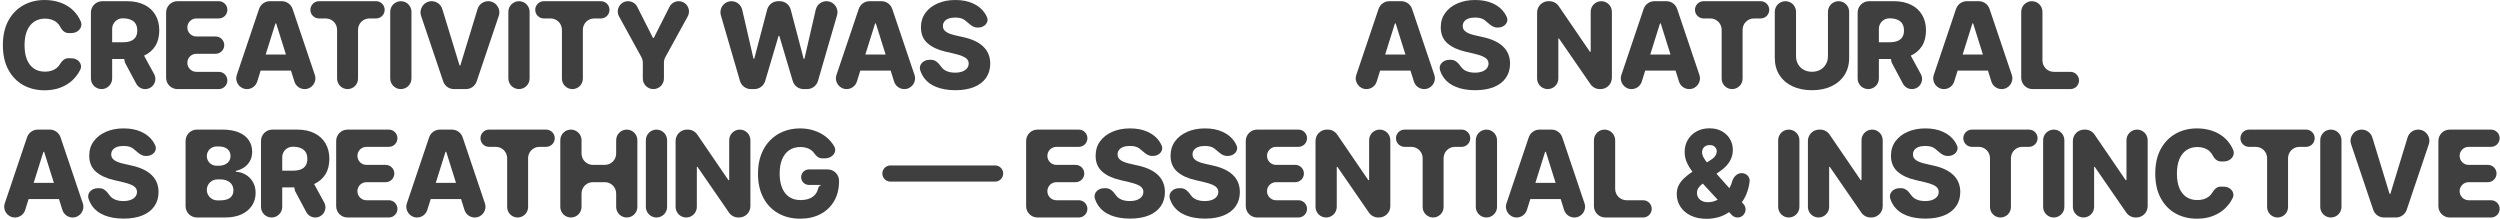 <?xml version="1.0" encoding="utf-8"?>
<svg xmlns="http://www.w3.org/2000/svg" fill="none" height="100%" overflow="visible" preserveAspectRatio="none" style="display: block;" viewBox="0 0 662 58" width="100%">
<g id="creativity was as naturalas breathing  essential &amp; instinctive">
<path d="M21.389 5.69C22.049 7.25 20.668 8.75 18.974 8.75H18.109C17.163 8.75 16.412 8.017 15.989 7.17V7.17C15.754 6.701 15.443 6.299 15.057 5.966C14.671 5.633 14.212 5.379 13.682 5.205C13.159 5.023 12.579 4.932 11.943 4.932C10.814 4.932 9.841 5.208 9.023 5.761C8.212 6.314 7.587 7.114 7.148 8.159C6.716 9.205 6.5 10.47 6.5 11.954C6.5 13.5 6.72 14.796 7.159 15.841C7.606 16.879 8.231 17.663 9.034 18.193C9.845 18.716 10.803 18.977 11.909 18.977C12.53 18.977 13.095 18.898 13.602 18.739C14.117 18.579 14.568 18.349 14.954 18.046C15.348 17.735 15.671 17.36 15.921 16.921V16.921C16.385 16.114 17.135 15.413 18.066 15.419L18.943 15.424C20.659 15.434 22.006 16.954 21.239 18.489V18.489C20.746 19.489 20.068 20.401 19.204 21.227C18.341 22.046 17.288 22.697 16.046 23.182C14.811 23.667 13.394 23.909 11.796 23.909C9.689 23.909 7.803 23.447 6.136 22.523C4.477 21.591 3.167 20.235 2.205 18.454C1.242 16.674 0.761 14.508 0.761 11.954C0.761 9.394 1.25 7.223 2.227 5.443C3.205 3.663 4.527 2.311 6.193 1.386C7.86 0.462 9.727 0 11.796 0C13.204 0 14.508 0.197 15.704 0.591C16.901 0.977 17.954 1.545 18.864 2.295C19.773 3.038 20.511 3.951 21.079 5.034C21.191 5.247 21.294 5.465 21.389 5.69Z" fill="#3F3F3F"/>
<path d="M26.888 23.591C25.334 23.591 24.075 22.332 24.075 20.778V3.318C24.075 1.661 25.418 0.318 27.075 0.318H33.689C35.431 0.318 36.935 0.633 38.2 1.261C39.473 1.883 40.454 2.777 41.143 3.943C41.833 5.102 42.177 6.477 42.177 8.068C42.177 9.682 41.825 11.053 41.121 12.182C40.416 13.303 39.416 14.159 38.121 14.75C36.825 15.333 35.291 15.625 33.518 15.625H29.655C28.431 15.625 27.439 14.633 27.439 13.409V13.409C27.439 12.185 28.431 11.193 29.655 11.193H32.473C33.321 11.193 34.03 11.083 34.598 10.864C35.174 10.636 35.609 10.296 35.905 9.841C36.2 9.379 36.348 8.788 36.348 8.068C36.348 7.348 36.2 6.754 35.905 6.284C35.609 5.807 35.174 5.451 34.598 5.216C34.022 4.973 33.314 4.852 32.473 4.852V4.852C30.942 4.852 29.7 6.094 29.7 7.625V20.778C29.7 22.332 28.441 23.591 26.888 23.591V23.591ZM35.596 12.954C36.571 12.954 37.468 13.487 37.934 14.343L40.808 19.617C41.784 21.408 40.487 23.591 38.448 23.591V23.591C37.456 23.591 36.545 23.045 36.077 22.17L33.247 16.872C32.3 15.098 33.585 12.954 35.596 12.954V12.954Z" fill="#3F3F3F"/>
<path d="M46.983 23.591C45.326 23.591 43.983 22.248 43.983 20.591V3.318C43.983 1.661 45.326 0.318 46.983 0.318H57.926C59.187 0.318 60.21 1.341 60.21 2.602V2.602C60.21 3.864 59.187 4.886 57.926 4.886H51.994C50.676 4.886 49.608 5.955 49.608 7.273V7.273C49.608 8.591 50.676 9.659 51.994 9.659H57.091C58.355 9.659 59.38 10.684 59.38 11.949V11.949C59.38 13.213 58.355 14.239 57.091 14.239H52C50.679 14.239 49.608 15.31 49.608 16.631V16.631C49.608 17.952 50.679 19.023 52 19.023H57.926C59.187 19.023 60.21 20.045 60.21 21.307V21.307C60.21 22.568 59.187 23.591 57.926 23.591H46.983Z" fill="#3F3F3F"/>
<path d="M68.111 21.599C67.74 22.784 66.641 23.591 65.399 23.591V23.591C63.455 23.591 62.085 21.683 62.707 19.841L68.605 2.359C69.016 1.139 70.16 0.318 71.448 0.318H74.628C75.915 0.318 77.059 1.139 77.471 2.359L83.369 19.84C83.99 21.682 82.62 23.591 80.676 23.591V23.591C79.434 23.591 78.336 22.785 77.964 21.6L73.15 6.269C73.134 6.217 73.086 6.182 73.032 6.182V6.182C72.978 6.182 72.93 6.217 72.914 6.269L68.111 21.599ZM66.68 16.568C66.68 15.388 67.636 14.432 68.816 14.432H77.18C78.36 14.432 79.316 15.388 79.316 16.568V16.568C79.316 17.748 78.36 18.704 77.18 18.704H68.816C67.636 18.704 66.68 17.748 66.68 16.568V16.568Z" fill="#3F3F3F"/>
<path d="M84.477 4.886C83.215 4.886 82.192 3.864 82.192 2.602V2.602C82.192 1.341 83.215 0.318 84.477 0.318H99.579C100.84 0.318 101.863 1.341 101.863 2.602V2.602C101.863 3.864 100.84 4.886 99.579 4.886H97.806C96.149 4.886 94.806 6.23 94.806 7.886V20.818C94.806 22.349 93.565 23.591 92.033 23.591V23.591C90.502 23.591 89.261 22.349 89.261 20.818V7.886C89.261 6.23 87.918 4.886 86.261 4.886H84.477Z" fill="#3F3F3F"/>
<path d="M106.143 0.318C107.696 0.318 108.955 1.577 108.955 3.131V20.778C108.955 22.332 107.696 23.591 106.143 23.591V23.591C104.589 23.591 103.33 22.332 103.33 20.778V3.131C103.33 1.577 104.589 0.318 106.143 0.318V0.318Z" fill="#3F3F3F"/>
<path d="M114.306 0.318C115.604 0.318 116.749 1.166 117.128 2.408L121.667 17.271C121.684 17.326 121.734 17.364 121.792 17.364V17.364C121.849 17.364 121.9 17.326 121.916 17.271L126.455 2.408C126.834 1.166 127.979 0.318 129.277 0.318V0.318C131.297 0.318 132.719 2.3 132.074 4.213L126.225 21.55C125.813 22.77 124.669 23.591 123.382 23.591H120.201C118.914 23.591 117.77 22.77 117.359 21.55L111.509 4.213C110.864 2.3 112.287 0.318 114.306 0.318V0.318Z" fill="#3F3F3F"/>
<path d="M137.426 0.318C138.98 0.318 140.239 1.577 140.239 3.131V20.778C140.239 22.332 138.98 23.591 137.426 23.591V23.591C135.873 23.591 134.614 22.332 134.614 20.778V3.131C134.614 1.577 135.873 0.318 137.426 0.318V0.318Z" fill="#3F3F3F"/>
<path d="M144.013 4.886C142.751 4.886 141.729 3.864 141.729 2.602V2.602C141.729 1.341 142.751 0.318 144.013 0.318H159.115C160.377 0.318 161.399 1.341 161.399 2.602V2.602C161.399 3.864 160.377 4.886 159.115 4.886H157.342C155.686 4.886 154.342 6.23 154.342 7.886V20.818C154.342 22.349 153.101 23.591 151.57 23.591V23.591C150.038 23.591 148.797 22.349 148.797 20.818V7.886C148.797 6.23 147.454 4.886 145.797 4.886H144.013Z" fill="#3F3F3F"/>
<path d="M163.925 4.357C162.927 2.54 164.242 0.318 166.314 0.318V0.318C167.343 0.318 168.284 0.897 168.748 1.815L172.866 9.966C172.894 10.021 172.951 10.057 173.014 10.057V10.057C173.077 10.057 173.134 10.021 173.162 9.966L177.281 1.815C177.744 0.897 178.685 0.318 179.714 0.318V0.318C181.786 0.318 183.101 2.54 182.103 4.357L176.18 15.144C175.937 15.586 175.81 16.083 175.81 16.588V20.796C175.81 22.339 174.558 23.591 173.014 23.591V23.591C171.47 23.591 170.219 22.339 170.219 20.796V16.588C170.219 16.083 170.091 15.586 169.848 15.144L163.925 4.357Z" fill="#3F3F3F"/>
<path d="M198.825 23.591C197.491 23.591 196.317 22.71 195.944 21.429L190.888 4.055C190.344 2.186 191.746 0.318 193.692 0.318V0.318C195.053 0.318 196.233 1.258 196.538 2.583L199.506 15.473C199.519 15.528 199.569 15.568 199.626 15.568V15.568C199.682 15.568 199.731 15.53 199.745 15.476L203.144 2.555C203.491 1.237 204.682 0.318 206.045 0.318H206.486C207.85 0.318 209.042 1.238 209.388 2.557L212.788 15.51C212.802 15.565 212.851 15.602 212.907 15.602V15.602C212.965 15.602 213.014 15.563 213.027 15.507L216.007 2.579C216.312 1.256 217.49 0.318 218.848 0.318V0.318C220.791 0.318 222.191 2.182 221.649 4.048L216.6 21.428C216.227 22.709 215.053 23.591 213.719 23.591H212.789C211.461 23.591 210.291 22.718 209.913 21.445L206.383 9.564C206.368 9.513 206.321 9.477 206.267 9.477V9.477C206.213 9.477 206.165 9.513 206.15 9.564L202.62 21.445C202.242 22.718 201.072 23.591 199.744 23.591H198.825Z" fill="#3F3F3F"/>
<path d="M226.903 21.599C226.532 22.784 225.434 23.591 224.192 23.591V23.591C222.248 23.591 220.878 21.683 221.499 19.841L227.397 2.359C227.809 1.139 228.953 0.318 230.24 0.318H233.421C234.708 0.318 235.852 1.139 236.263 2.359L242.161 19.84C242.783 21.682 241.413 23.591 239.468 23.591V23.591C238.226 23.591 237.128 22.785 236.756 21.6L231.943 6.269C231.927 6.217 231.879 6.182 231.825 6.182V6.182C231.771 6.182 231.723 6.217 231.707 6.269L226.903 21.599ZM225.472 16.568C225.472 15.388 226.429 14.432 227.609 14.432H235.972C237.152 14.432 238.109 15.388 238.109 16.568V16.568C238.109 17.748 237.152 18.704 235.972 18.704H227.609C226.429 18.704 225.472 17.748 225.472 16.568V16.568Z" fill="#3F3F3F"/>
<path d="M258.771 7.295C257.493 7.295 256.514 6.134 255.502 5.352V5.352C254.911 4.883 254.066 4.648 252.968 4.648C252.241 4.648 251.635 4.742 251.15 4.932C250.665 5.121 250.301 5.383 250.059 5.716C249.816 6.042 249.691 6.417 249.684 6.841C249.669 7.189 249.737 7.496 249.888 7.761C250.048 8.027 250.275 8.261 250.57 8.466C250.873 8.663 251.237 8.837 251.661 8.989C252.085 9.14 252.563 9.273 253.093 9.386L255.093 9.841C256.244 10.091 257.26 10.424 258.138 10.841C259.025 11.258 259.767 11.754 260.366 12.329C260.972 12.905 261.43 13.568 261.741 14.318C262.051 15.068 262.21 15.909 262.218 16.841C262.21 18.311 261.839 19.572 261.104 20.625C260.369 21.678 259.313 22.485 257.934 23.046C256.563 23.606 254.907 23.886 252.968 23.886C251.021 23.886 249.324 23.595 247.877 23.011C246.43 22.428 245.305 21.542 244.502 20.352C244.148 19.827 243.869 19.241 243.667 18.593C243.208 17.127 244.519 15.841 246.055 15.841H246.654C247.775 15.841 248.602 16.803 249.252 17.716V17.716C249.608 18.216 250.097 18.595 250.718 18.852C251.347 19.11 252.074 19.239 252.9 19.239C253.657 19.239 254.301 19.136 254.832 18.932C255.369 18.727 255.782 18.443 256.07 18.079C256.358 17.716 256.506 17.299 256.513 16.829C256.506 16.39 256.369 16.015 256.104 15.704C255.839 15.386 255.43 15.114 254.877 14.886C254.332 14.652 253.635 14.436 252.786 14.239L250.354 13.671C248.339 13.208 246.752 12.462 245.593 11.432C244.434 10.394 243.858 8.992 243.866 7.227C243.858 5.788 244.244 4.527 245.025 3.443C245.805 2.36 246.885 1.515 248.263 0.909C249.642 0.303 251.214 0 252.979 0C254.782 0 256.347 0.307 257.672 0.92C259.006 1.527 260.04 2.379 260.775 3.477C261 3.815 261.192 4.168 261.35 4.539C261.961 5.972 260.628 7.295 259.07 7.295H258.771Z" fill="#3F3F3F"/>
<path d="M364.552 21.599C364.181 22.784 363.083 23.591 361.84 23.591V23.591C359.896 23.591 358.526 21.683 359.148 19.841L365.046 2.359C365.458 1.139 366.601 0.318 367.889 0.318H371.069C372.357 0.318 373.5 1.139 373.912 2.359L379.81 19.84C380.432 21.682 379.061 23.591 377.117 23.591V23.591C375.875 23.591 374.777 22.785 374.405 21.6L369.592 6.269C369.575 6.217 369.528 6.182 369.473 6.182V6.182C369.419 6.182 369.371 6.217 369.355 6.269L364.552 21.599ZM363.121 16.568C363.121 15.388 364.078 14.432 365.258 14.432H373.621C374.801 14.432 375.758 15.388 375.758 16.568V16.568C375.758 17.748 374.801 18.704 373.621 18.704H365.258C364.078 18.704 363.121 17.748 363.121 16.568V16.568Z" fill="#3F3F3F"/>
<path d="M396.42 7.295C395.141 7.295 394.163 6.134 393.151 5.352V5.352C392.56 4.883 391.715 4.648 390.617 4.648C389.889 4.648 389.283 4.742 388.799 4.932C388.314 5.121 387.95 5.383 387.708 5.716C387.465 6.042 387.34 6.417 387.333 6.841C387.317 7.189 387.386 7.496 387.537 7.761C387.696 8.027 387.924 8.261 388.219 8.466C388.522 8.663 388.886 8.837 389.31 8.989C389.734 9.14 390.211 9.273 390.742 9.386L392.742 9.841C393.893 10.091 394.908 10.424 395.787 10.841C396.674 11.258 397.416 11.754 398.014 12.329C398.62 12.905 399.079 13.568 399.389 14.318C399.7 15.068 399.859 15.909 399.867 16.841C399.859 18.311 399.488 19.572 398.753 20.625C398.018 21.678 396.961 22.485 395.583 23.046C394.211 23.606 392.556 23.886 390.617 23.886C388.67 23.886 386.973 23.595 385.526 23.011C384.079 22.428 382.954 21.542 382.151 20.352C381.796 19.827 381.518 19.241 381.315 18.593C380.857 17.127 382.168 15.841 383.704 15.841H384.303C385.424 15.841 386.25 16.803 386.901 17.716V17.716C387.257 18.216 387.745 18.595 388.367 18.852C388.995 19.11 389.723 19.239 390.549 19.239C391.306 19.239 391.95 19.136 392.48 18.932C393.018 18.727 393.431 18.443 393.719 18.079C394.007 17.716 394.155 17.299 394.162 16.829C394.155 16.39 394.018 16.015 393.753 15.704C393.488 15.386 393.079 15.114 392.526 14.886C391.98 14.652 391.283 14.436 390.435 14.239L388.003 13.671C385.988 13.208 384.401 12.462 383.242 11.432C382.083 10.394 381.507 8.992 381.514 7.227C381.507 5.788 381.893 4.527 382.674 3.443C383.454 2.36 384.533 1.515 385.912 0.909C387.291 0.303 388.863 0 390.628 0C392.431 0 393.996 0.307 395.321 0.92C396.655 1.527 397.689 2.379 398.424 3.477C398.649 3.815 398.841 4.168 398.999 4.539C399.61 5.972 398.277 7.295 396.719 7.295H396.42Z" fill="#3F3F3F"/>
<path d="M424.023 0.318C425.573 0.318 426.829 1.575 426.829 3.125V20.591C426.829 22.248 425.486 23.591 423.829 23.591H423.632C422.646 23.591 421.722 23.106 421.162 22.294L412.824 10.201C412.806 10.175 412.776 10.159 412.744 10.159V10.159C412.691 10.159 412.648 10.203 412.648 10.256V20.778C412.648 22.332 411.388 23.591 409.835 23.591V23.591C408.282 23.591 407.023 22.332 407.023 20.778V3.318C407.023 1.661 408.366 0.318 410.023 0.318H410.28C411.271 0.318 412.198 0.808 412.757 1.626L420.985 13.672C421.009 13.707 421.048 13.727 421.089 13.727V13.727C421.159 13.727 421.216 13.671 421.216 13.601V3.125C421.216 1.575 422.472 0.318 424.023 0.318V0.318Z" fill="#3F3F3F"/>
<path d="M434.745 21.599C434.373 22.784 433.275 23.591 432.033 23.591V23.591C430.089 23.591 428.719 21.683 429.34 19.841L435.239 2.359C435.65 1.139 436.794 0.318 438.081 0.318H441.262C442.549 0.318 443.693 1.139 444.105 2.359L450.003 19.84C450.624 21.682 449.254 23.591 447.309 23.591V23.591C446.068 23.591 444.97 22.785 444.598 21.6L439.784 6.269C439.768 6.217 439.72 6.182 439.666 6.182V6.182C439.612 6.182 439.564 6.217 439.548 6.269L434.745 21.599ZM433.314 16.568C433.314 15.388 434.27 14.432 435.45 14.432H443.814C444.994 14.432 445.95 15.388 445.95 16.568V16.568C445.95 17.748 444.994 18.704 443.814 18.704H435.45C434.27 18.704 433.314 17.748 433.314 16.568V16.568Z" fill="#3F3F3F"/>
<path d="M451.11 4.886C449.849 4.886 448.826 3.864 448.826 2.602V2.602C448.826 1.341 449.849 0.318 451.11 0.318H466.213C467.474 0.318 468.497 1.341 468.497 2.602V2.602C468.497 3.864 467.474 4.886 466.213 4.886H464.44C462.783 4.886 461.44 6.23 461.44 7.886V20.818C461.44 22.349 460.199 23.591 458.667 23.591V23.591C457.136 23.591 455.894 22.349 455.894 20.818V7.886C455.894 6.23 454.551 4.886 452.894 4.886H451.11Z" fill="#3F3F3F"/>
<path d="M484.043 3.125C484.043 1.575 485.3 0.318 486.85 0.318V0.318C488.4 0.318 489.657 1.575 489.657 3.125V15.329C489.657 17.064 489.244 18.576 488.418 19.864C487.593 21.144 486.441 22.136 484.964 22.841C483.487 23.538 481.771 23.886 479.816 23.886C477.839 23.886 476.112 23.538 474.634 22.841C473.157 22.136 472.009 21.144 471.191 19.864C470.373 18.576 469.964 17.064 469.964 15.329V3.131C469.964 1.577 471.223 0.318 472.776 0.318V0.318C474.33 0.318 475.589 1.577 475.589 3.131V14.841C475.589 15.644 475.763 16.36 476.112 16.989C476.468 17.617 476.964 18.11 477.6 18.466C478.237 18.822 478.975 19 479.816 19C480.657 19 481.392 18.822 482.021 18.466C482.657 18.11 483.153 17.617 483.509 16.989C483.865 16.36 484.043 15.644 484.043 14.841V3.125Z" fill="#3F3F3F"/>
<path d="M494.715 23.591C493.162 23.591 491.903 22.332 491.903 20.778V3.318C491.903 1.661 493.246 0.318 494.903 0.318H501.516C503.259 0.318 504.762 0.633 506.028 1.261C507.3 1.883 508.281 2.777 508.971 3.943C509.66 5.102 510.005 6.477 510.005 8.068C510.005 9.682 509.653 11.053 508.948 12.182C508.244 13.303 507.244 14.159 505.948 14.75C504.653 15.333 503.119 15.625 501.346 15.625H497.482C496.258 15.625 495.266 14.633 495.266 13.409V13.409C495.266 12.185 496.258 11.193 497.482 11.193H500.3C501.149 11.193 501.857 11.083 502.425 10.864C503.001 10.636 503.437 10.296 503.732 9.841C504.028 9.379 504.175 8.788 504.175 8.068C504.175 7.348 504.028 6.754 503.732 6.284C503.437 5.807 503.001 5.451 502.425 5.216C501.85 4.973 501.141 4.852 500.3 4.852V4.852C498.769 4.852 497.528 6.094 497.528 7.625V20.778C497.528 22.332 496.268 23.591 494.715 23.591V23.591ZM503.423 12.954C504.398 12.954 505.295 13.487 505.762 14.343L508.635 19.617C509.611 21.408 508.315 23.591 506.275 23.591V23.591C505.283 23.591 504.372 23.045 503.905 22.17L501.075 16.872C500.127 15.098 501.412 12.954 503.423 12.954V12.954Z" fill="#3F3F3F"/>
<path d="M517.468 21.599C517.097 22.784 515.999 23.591 514.757 23.591V23.591C512.813 23.591 511.443 21.683 512.064 19.841L517.962 2.359C518.374 1.139 519.518 0.318 520.805 0.318H523.986C525.273 0.318 526.417 1.139 526.828 2.359L532.726 19.84C533.348 21.682 531.978 23.591 530.033 23.591V23.591C528.791 23.591 527.693 22.785 527.321 21.6L522.508 6.269C522.492 6.217 522.444 6.182 522.39 6.182V6.182C522.336 6.182 522.288 6.217 522.272 6.269L517.468 21.599ZM516.037 16.568C516.037 15.388 516.994 14.432 518.174 14.432H526.537C527.717 14.432 528.674 15.388 528.674 16.568V16.568C528.674 17.748 527.717 18.704 526.537 18.704H518.174C516.994 18.704 516.037 17.748 516.037 16.568V16.568Z" fill="#3F3F3F"/>
<path d="M538.218 23.591C536.561 23.591 535.218 22.248 535.218 20.591V3.131C535.218 1.577 536.477 0.318 538.03 0.318V0.318C539.583 0.318 540.843 1.577 540.843 3.131V16.023C540.843 17.68 542.186 19.023 543.843 19.023H548.24C549.502 19.023 550.524 20.045 550.524 21.307V21.307C550.524 22.568 549.502 23.591 548.24 23.591H538.218Z" fill="#3F3F3F"/>
<path d="M6.67 55.599C6.298 56.784 5.2 57.591 3.958 57.591V57.591C2.014 57.591 0.644 55.683 1.265 53.841L7.164 36.359C7.575 35.139 8.719 34.318 10.006 34.318H13.187C14.474 34.318 15.618 35.139 16.029 36.359L21.928 53.84C22.549 55.682 21.179 57.591 19.234 57.591V57.591C17.993 57.591 16.895 56.785 16.523 55.6L11.709 40.269C11.693 40.217 11.645 40.182 11.591 40.182V40.182C11.537 40.182 11.489 40.217 11.473 40.269L6.67 55.599ZM5.239 50.568C5.239 49.388 6.195 48.432 7.375 48.432H15.739C16.919 48.432 17.875 49.388 17.875 50.568V50.568C17.875 51.748 16.919 52.705 15.739 52.705H7.375C6.195 52.705 5.239 51.748 5.239 50.568V50.568Z" fill="#3F3F3F"/>
<path d="M38.538 41.295C37.259 41.295 36.28 40.134 35.268 39.352V39.352C34.677 38.883 33.833 38.648 32.734 38.648C32.007 38.648 31.401 38.742 30.916 38.932C30.431 39.121 30.067 39.383 29.825 39.716C29.583 40.042 29.458 40.417 29.45 40.841C29.435 41.189 29.503 41.496 29.655 41.761C29.814 42.026 30.041 42.261 30.337 42.466C30.64 42.663 31.003 42.837 31.427 42.989C31.852 43.14 32.329 43.273 32.859 43.386L34.859 43.841C36.011 44.091 37.026 44.424 37.905 44.841C38.791 45.258 39.533 45.754 40.132 46.33C40.738 46.905 41.196 47.568 41.507 48.318C41.818 49.068 41.977 49.909 41.984 50.841C41.977 52.311 41.605 53.572 40.871 54.625C40.136 55.678 39.079 56.485 37.7 57.045C36.329 57.606 34.674 57.886 32.734 57.886C30.787 57.886 29.09 57.595 27.643 57.011C26.196 56.428 25.071 55.542 24.268 54.352C23.914 53.827 23.635 53.241 23.433 52.593C22.975 51.127 24.285 49.841 25.821 49.841H26.421C27.542 49.841 28.368 50.803 29.018 51.716V51.716C29.374 52.216 29.863 52.595 30.484 52.852C31.113 53.11 31.84 53.239 32.666 53.239C33.424 53.239 34.068 53.136 34.598 52.932C35.136 52.727 35.549 52.443 35.837 52.08C36.124 51.716 36.272 51.299 36.28 50.83C36.272 50.39 36.136 50.015 35.871 49.705C35.605 49.386 35.196 49.114 34.643 48.886C34.098 48.651 33.401 48.436 32.552 48.239L30.121 47.67C28.105 47.208 26.518 46.462 25.359 45.432C24.2 44.394 23.624 42.992 23.632 41.227C23.624 39.788 24.011 38.526 24.791 37.443C25.571 36.36 26.651 35.515 28.03 34.909C29.408 34.303 30.98 34 32.746 34C34.549 34 36.113 34.307 37.439 34.92C38.772 35.526 39.806 36.379 40.541 37.477C40.767 37.815 40.958 38.168 41.116 38.539C41.727 39.972 40.394 41.295 38.837 41.295H38.538Z" fill="#3F3F3F"/>
<path d="M52.14 57.591C50.483 57.591 49.14 56.248 49.14 54.591V37.318C49.14 35.661 50.483 34.318 52.14 34.318H58.845C60.587 34.318 62.045 34.564 63.22 35.057C64.401 35.549 65.288 36.239 65.879 37.125C66.477 38.011 66.776 39.038 66.776 40.205C66.776 41.091 66.591 41.883 66.22 42.58C65.848 43.269 65.337 43.841 64.686 44.295C64.06 44.732 63.34 45.043 62.526 45.228C62.467 45.241 62.424 45.294 62.424 45.354V45.354C62.424 45.423 62.478 45.48 62.547 45.484C63.439 45.545 64.266 45.797 65.026 46.239C65.829 46.701 66.473 47.345 66.958 48.17C67.443 48.989 67.686 49.958 67.686 51.08C67.686 52.33 67.367 53.447 66.731 54.432C66.095 55.409 65.174 56.182 63.97 56.75C62.765 57.311 61.303 57.591 59.583 57.591H52.14ZM54.765 50.284C54.765 51.815 56.007 53.057 57.538 53.057H58.242C59.462 53.057 60.36 52.826 60.936 52.364C61.519 51.901 61.811 51.258 61.811 50.432C61.811 49.833 61.67 49.318 61.39 48.886C61.11 48.447 60.712 48.11 60.197 47.875C59.682 47.633 59.064 47.511 58.345 47.511H57.538C56.007 47.511 54.765 48.753 54.765 50.284V50.284ZM54.765 41.335C54.765 42.744 55.907 43.886 57.316 43.886H57.879C58.492 43.886 59.038 43.784 59.515 43.58C59.992 43.375 60.364 43.08 60.629 42.693C60.901 42.307 61.038 41.841 61.038 41.295C61.038 40.515 60.761 39.901 60.208 39.455C59.655 39.008 58.909 38.784 57.97 38.784H57.316C55.907 38.784 54.765 39.926 54.765 41.335V41.335Z" fill="#3F3F3F"/>
<path d="M71.923 57.591C70.369 57.591 69.11 56.332 69.11 54.778V37.318C69.11 35.661 70.453 34.318 72.11 34.318H78.724C80.466 34.318 81.97 34.633 83.235 35.261C84.508 35.883 85.489 36.776 86.178 37.943C86.868 39.102 87.212 40.477 87.212 42.068C87.212 43.682 86.86 45.053 86.156 46.182C85.451 47.303 84.451 48.159 83.156 48.75C81.86 49.333 80.326 49.625 78.553 49.625H74.69C73.466 49.625 72.474 48.633 72.474 47.409V47.409C72.474 46.185 73.466 45.193 74.69 45.193H77.508C78.356 45.193 79.065 45.083 79.633 44.864C80.209 44.636 80.644 44.295 80.94 43.841C81.235 43.379 81.383 42.788 81.383 42.068C81.383 41.349 81.235 40.754 80.94 40.284C80.644 39.807 80.209 39.451 79.633 39.216C79.057 38.974 78.349 38.852 77.508 38.852V38.852C75.977 38.852 74.735 40.094 74.735 41.625V54.778C74.735 56.332 73.476 57.591 71.923 57.591V57.591ZM80.631 46.955C81.606 46.955 82.503 47.487 82.969 48.343L85.843 53.617C86.819 55.408 85.522 57.591 83.483 57.591V57.591C82.491 57.591 81.58 57.045 81.112 56.17L78.282 50.872C77.335 49.098 78.62 46.955 80.631 46.955V46.955Z" fill="#3F3F3F"/>
<path d="M92.018 57.591C90.361 57.591 89.018 56.248 89.018 54.591V37.318C89.018 35.661 90.361 34.318 92.018 34.318H102.961C104.222 34.318 105.245 35.341 105.245 36.602V36.602C105.245 37.864 104.222 38.886 102.961 38.886H97.029C95.711 38.886 94.643 39.955 94.643 41.273V41.273C94.643 42.591 95.711 43.659 97.029 43.659H102.126C103.39 43.659 104.415 44.684 104.415 45.949V45.949C104.415 47.214 103.39 48.239 102.126 48.239H97.035C95.714 48.239 94.643 49.31 94.643 50.631V50.631C94.643 51.952 95.714 53.023 97.035 53.023H102.961C104.222 53.023 105.245 54.045 105.245 55.307V55.307C105.245 56.568 104.222 57.591 102.961 57.591H92.018Z" fill="#3F3F3F"/>
<path d="M113.146 55.599C112.774 56.784 111.676 57.591 110.434 57.591V57.591C108.49 57.591 107.12 55.683 107.742 53.841L113.64 36.359C114.051 35.139 115.195 34.318 116.482 34.318H119.663C120.95 34.318 122.094 35.139 122.506 36.359L128.404 53.84C129.025 55.682 127.655 57.591 125.711 57.591V57.591C124.469 57.591 123.371 56.785 122.999 55.6L118.185 40.269C118.169 40.217 118.121 40.182 118.067 40.182V40.182C118.013 40.182 117.965 40.217 117.949 40.269L113.146 55.599ZM111.715 50.568C111.715 49.388 112.671 48.432 113.851 48.432H122.215C123.395 48.432 124.351 49.388 124.351 50.568V50.568C124.351 51.748 123.395 52.705 122.215 52.705H113.851C112.671 52.705 111.715 51.748 111.715 50.568V50.568Z" fill="#3F3F3F"/>
<path d="M129.512 38.886C128.25 38.886 127.228 37.864 127.228 36.602V36.602C127.228 35.341 128.25 34.318 129.512 34.318H144.614C145.875 34.318 146.898 35.341 146.898 36.602V36.602C146.898 37.864 145.875 38.886 144.614 38.886H142.841C141.184 38.886 139.841 40.23 139.841 41.886V54.818C139.841 56.349 138.6 57.591 137.068 57.591V57.591C135.537 57.591 134.296 56.349 134.296 54.818V41.886C134.296 40.23 132.953 38.886 131.296 38.886H129.512Z" fill="#3F3F3F"/>
<path d="M151.178 57.591C149.624 57.591 148.365 56.332 148.365 54.778V37.131C148.365 35.577 149.624 34.318 151.178 34.318V34.318C152.731 34.318 153.99 35.577 153.99 37.131V40.659C153.99 42.316 155.333 43.659 156.99 43.659H160.161C161.817 43.659 163.161 42.316 163.161 40.659V37.125C163.161 35.575 164.417 34.318 165.967 34.318V34.318C167.518 34.318 168.774 35.575 168.774 37.125V54.784C168.774 56.334 167.518 57.591 165.967 57.591V57.591C164.417 57.591 163.161 56.334 163.161 54.784V51.239C163.161 49.582 161.817 48.239 160.161 48.239H156.99C155.333 48.239 153.99 49.582 153.99 51.239V54.778C153.99 56.332 152.731 57.591 151.178 57.591V57.591Z" fill="#3F3F3F"/>
<path d="M173.835 34.318C175.388 34.318 176.648 35.577 176.648 37.131V54.778C176.648 56.332 175.388 57.591 173.835 57.591V57.591C172.282 57.591 171.023 56.332 171.023 54.778V37.131C171.023 35.577 172.282 34.318 173.835 34.318V34.318Z" fill="#3F3F3F"/>
<path d="M195.899 34.318C197.449 34.318 198.706 35.575 198.706 37.125V54.591C198.706 56.248 197.363 57.591 195.706 57.591H195.508C194.522 57.591 193.599 57.106 193.039 56.294L184.7 44.201C184.682 44.175 184.653 44.159 184.621 44.159V44.159C184.567 44.159 184.524 44.203 184.524 44.256V54.778C184.524 56.332 183.265 57.591 181.711 57.591V57.591C180.158 57.591 178.899 56.332 178.899 54.778V37.318C178.899 35.661 180.242 34.318 181.899 34.318H182.156C183.147 34.318 184.074 34.808 184.633 35.626L192.861 47.672C192.885 47.707 192.924 47.727 192.966 47.727V47.727C193.035 47.727 193.092 47.671 193.092 47.601V37.125C193.092 35.575 194.349 34.318 195.899 34.318V34.318Z" fill="#3F3F3F"/>
<path d="M217.625 41.92C216.805 41.92 216.132 41.335 215.667 40.659V40.659C215.417 40.288 215.11 39.974 214.747 39.716C214.383 39.458 213.966 39.265 213.497 39.136C213.027 39 212.512 38.932 211.951 38.932C210.822 38.932 209.845 39.205 209.019 39.75C208.201 40.295 207.569 41.091 207.122 42.136C206.675 43.174 206.451 44.436 206.451 45.92C206.451 47.413 206.667 48.686 207.099 49.739C207.531 50.792 208.156 51.595 208.974 52.148C209.792 52.701 210.785 52.977 211.951 52.977C212.982 52.977 213.853 52.811 214.565 52.477C215.285 52.136 215.83 51.655 216.201 51.034C216.409 50.686 216.559 50.303 216.65 49.886C216.77 49.339 217.247 48.899 217.804 48.966V48.966H214.196C213.063 48.966 212.144 48.048 212.144 46.915V46.915C212.144 45.782 213.063 44.864 214.196 44.864H219.179C220.835 44.864 222.179 46.207 222.179 47.864V47.943C222.179 50.026 221.735 51.811 220.849 53.295C219.97 54.78 218.758 55.92 217.213 56.716C215.675 57.511 213.906 57.909 211.906 57.909C209.686 57.909 207.735 57.428 206.054 56.466C204.372 55.504 203.061 54.133 202.122 52.352C201.182 50.564 200.713 48.443 200.713 45.989C200.713 44.08 200.997 42.386 201.565 40.909C202.133 39.424 202.925 38.167 203.94 37.136C204.963 36.106 206.144 35.326 207.485 34.795C208.834 34.265 210.285 34 211.838 34C213.186 34 214.44 34.193 215.599 34.58C216.766 34.966 217.796 35.511 218.69 36.216C219.591 36.92 220.322 37.758 220.883 38.727V38.727C221.782 40.282 220.351 41.92 218.555 41.92H217.625Z" fill="#3F3F3F"/>
<path d="M263.5 43.807C264.683 43.807 265.643 44.766 265.643 45.949V45.949C265.643 47.132 264.683 48.091 263.5 48.091H235.785C234.602 48.091 233.643 47.132 233.643 45.949V45.949C233.643 44.766 234.602 43.807 235.785 43.807H263.5Z" fill="#3F3F3F"/>
<path d="M274.719 57.591C273.062 57.591 271.719 56.248 271.719 54.591V37.318C271.719 35.661 273.062 34.318 274.719 34.318H285.662C286.924 34.318 287.946 35.341 287.946 36.602V36.602C287.946 37.864 286.924 38.886 285.662 38.886H279.73C278.412 38.886 277.344 39.955 277.344 41.273V41.273C277.344 42.591 278.412 43.659 279.73 43.659H284.827C286.091 43.659 287.117 44.684 287.117 45.949V45.949C287.117 47.214 286.091 48.239 284.827 48.239H279.736C278.415 48.239 277.344 49.31 277.344 50.631V50.631C277.344 51.952 278.415 53.023 279.736 53.023H285.662C286.924 53.023 287.946 54.045 287.946 55.307V55.307C287.946 56.568 286.924 57.591 285.662 57.591H274.719Z" fill="#3F3F3F"/>
<path d="M305.026 41.295C303.748 41.295 302.769 40.134 301.757 39.352V39.352C301.166 38.883 300.321 38.648 299.223 38.648C298.496 38.648 297.89 38.742 297.405 38.932C296.92 39.121 296.556 39.383 296.314 39.716C296.071 40.042 295.946 40.417 295.939 40.841C295.924 41.189 295.992 41.496 296.143 41.761C296.302 42.026 296.53 42.261 296.825 42.466C297.128 42.663 297.492 42.837 297.916 42.989C298.34 43.14 298.818 43.273 299.348 43.386L301.348 43.841C302.499 44.091 303.515 44.424 304.393 44.841C305.28 45.258 306.022 45.754 306.621 46.33C307.227 46.905 307.685 47.568 307.996 48.318C308.306 49.068 308.465 49.909 308.473 50.841C308.465 52.311 308.094 53.572 307.359 54.625C306.624 55.678 305.568 56.485 304.189 57.045C302.818 57.606 301.162 57.886 299.223 57.886C297.276 57.886 295.579 57.595 294.132 57.011C292.685 56.428 291.56 55.542 290.757 54.352C290.403 53.827 290.124 53.241 289.922 52.593C289.463 51.127 290.774 49.841 292.31 49.841H292.909C294.03 49.841 294.857 50.803 295.507 51.716V51.716C295.863 52.216 296.352 52.595 296.973 52.852C297.602 53.11 298.329 53.239 299.155 53.239C299.912 53.239 300.556 53.136 301.087 52.932C301.624 52.727 302.037 52.443 302.325 52.08C302.613 51.716 302.761 51.299 302.768 50.83C302.761 50.39 302.624 50.015 302.359 49.705C302.094 49.386 301.685 49.114 301.132 48.886C300.587 48.651 299.89 48.436 299.041 48.239L296.609 47.67C294.594 47.208 293.007 46.462 291.848 45.432C290.689 44.394 290.113 42.992 290.121 41.227C290.113 39.788 290.499 38.526 291.28 37.443C292.06 36.36 293.14 35.515 294.518 34.909C295.897 34.303 297.469 34 299.234 34C301.037 34 302.602 34.307 303.927 34.92C305.261 35.526 306.295 36.379 307.03 37.477C307.255 37.815 307.447 38.168 307.605 38.539C308.216 39.972 306.883 41.295 305.325 41.295H305.026Z" fill="#3F3F3F"/>
<path d="M324.871 41.295C323.593 41.295 322.614 40.134 321.602 39.352V39.352C321.011 38.883 320.166 38.648 319.068 38.648C318.341 38.648 317.735 38.742 317.25 38.932C316.765 39.121 316.401 39.383 316.159 39.716C315.916 40.042 315.791 40.417 315.784 40.841C315.769 41.189 315.837 41.496 315.988 41.761C316.147 42.026 316.375 42.261 316.67 42.466C316.973 42.663 317.337 42.837 317.761 42.989C318.185 43.14 318.663 43.273 319.193 43.386L321.193 43.841C322.344 44.091 323.36 44.424 324.238 44.841C325.125 45.258 325.867 45.754 326.466 46.33C327.072 46.905 327.53 47.568 327.841 48.318C328.151 49.068 328.31 49.909 328.318 50.841C328.31 52.311 327.939 53.572 327.204 54.625C326.469 55.678 325.413 56.485 324.034 57.045C322.663 57.606 321.007 57.886 319.068 57.886C317.121 57.886 315.424 57.595 313.977 57.011C312.53 56.428 311.405 55.542 310.602 54.352C310.248 53.827 309.969 53.241 309.767 52.593C309.308 51.127 310.619 49.841 312.155 49.841H312.754C313.875 49.841 314.702 50.803 315.352 51.716V51.716C315.708 52.216 316.197 52.595 316.818 52.852C317.447 53.11 318.174 53.239 319 53.239C319.757 53.239 320.401 53.136 320.932 52.932C321.469 52.727 321.882 52.443 322.17 52.08C322.458 51.716 322.606 51.299 322.613 50.83C322.606 50.39 322.469 50.015 322.204 49.705C321.939 49.386 321.53 49.114 320.977 48.886C320.432 48.651 319.735 48.436 318.886 48.239L316.454 47.67C314.439 47.208 312.852 46.462 311.693 45.432C310.534 44.394 309.958 42.992 309.966 41.227C309.958 39.788 310.344 38.526 311.125 37.443C311.905 36.36 312.985 35.515 314.363 34.909C315.742 34.303 317.314 34 319.079 34C320.882 34 322.447 34.307 323.772 34.92C325.106 35.526 326.14 36.379 326.875 37.477C327.1 37.815 327.292 38.168 327.45 38.539C328.061 39.972 326.728 41.295 325.17 41.295H324.871Z" fill="#3F3F3F"/>
<path d="M332.879 57.591C331.222 57.591 329.879 56.248 329.879 54.591V37.318C329.879 35.661 331.222 34.318 332.879 34.318H343.822C345.084 34.318 346.106 35.341 346.106 36.602V36.602C346.106 37.864 345.084 38.886 343.822 38.886H337.89C336.572 38.886 335.504 39.955 335.504 41.273V41.273C335.504 42.591 336.572 43.659 337.89 43.659H342.987C344.251 43.659 345.277 44.684 345.277 45.949V45.949C345.277 47.214 344.251 48.239 342.987 48.239H337.896C336.575 48.239 335.504 49.31 335.504 50.631V50.631C335.504 51.952 336.575 53.023 337.896 53.023H343.822C345.084 53.023 346.106 54.045 346.106 55.307V55.307C346.106 56.568 345.084 57.591 343.822 57.591H332.879Z" fill="#3F3F3F"/>
<path d="M365.349 34.318C366.899 34.318 368.156 35.575 368.156 37.125V54.591C368.156 56.248 366.813 57.591 365.156 57.591H364.958C363.972 57.591 363.049 57.106 362.489 56.294L354.15 44.201C354.132 44.175 354.103 44.159 354.071 44.159V44.159C354.017 44.159 353.974 44.203 353.974 44.256V54.778C353.974 56.332 352.715 57.591 351.161 57.591V57.591C349.608 57.591 348.349 56.332 348.349 54.778V37.318C348.349 35.661 349.692 34.318 351.349 34.318H351.606C352.597 34.318 353.524 34.808 354.083 35.626L362.311 47.672C362.335 47.707 362.374 47.727 362.416 47.727V47.727C362.485 47.727 362.542 47.671 362.542 47.601V37.125C362.542 35.575 363.799 34.318 365.349 34.318V34.318Z" fill="#3F3F3F"/>
<path d="M371.935 38.886C370.674 38.886 369.651 37.864 369.651 36.602V36.602C369.651 35.341 370.674 34.318 371.935 34.318H387.038C388.299 34.318 389.322 35.341 389.322 36.602V36.602C389.322 37.864 388.299 38.886 387.038 38.886H385.265C383.608 38.886 382.265 40.23 382.265 41.886V54.818C382.265 56.349 381.023 57.591 379.492 57.591V57.591C377.961 57.591 376.719 56.349 376.719 54.818V41.886C376.719 40.23 375.376 38.886 373.719 38.886H371.935Z" fill="#3F3F3F"/>
<path d="M393.601 34.318C395.155 34.318 396.414 35.577 396.414 37.131V54.778C396.414 56.332 395.155 57.591 393.601 57.591V57.591C392.048 57.591 390.789 56.332 390.789 54.778V37.131C390.789 35.577 392.048 34.318 393.601 34.318V34.318Z" fill="#3F3F3F"/>
<path d="M404.323 55.599C403.952 56.784 402.854 57.591 401.612 57.591V57.591C399.668 57.591 398.298 55.683 398.919 53.841L404.817 36.359C405.229 35.139 406.373 34.318 407.66 34.318H410.841C412.128 34.318 413.272 35.139 413.683 36.359L419.581 53.84C420.203 55.682 418.833 57.591 416.888 57.591V57.591C415.646 57.591 414.548 56.785 414.176 55.6L409.363 40.269C409.347 40.217 409.299 40.182 409.245 40.182V40.182C409.191 40.182 409.143 40.217 409.127 40.269L404.323 55.599ZM402.892 50.568C402.892 49.388 403.849 48.432 405.029 48.432H413.392C414.572 48.432 415.529 49.388 415.529 50.568V50.568C415.529 51.748 414.572 52.705 413.392 52.705H405.029C403.849 52.705 402.892 51.748 402.892 50.568V50.568Z" fill="#3F3F3F"/>
<path d="M425.073 57.591C423.416 57.591 422.073 56.248 422.073 54.591V37.131C422.073 35.577 423.332 34.318 424.885 34.318V34.318C426.438 34.318 427.698 35.577 427.698 37.131V50.023C427.698 51.68 429.041 53.023 430.698 53.023H435.095C436.357 53.023 437.379 54.045 437.379 55.307V55.307C437.379 56.568 436.357 57.591 435.095 57.591H425.073Z" fill="#3F3F3F"/>
<path d="M451.925 57.943C450.288 57.943 448.875 57.651 447.686 57.068C446.504 56.485 445.595 55.701 444.959 54.716C444.322 53.724 444.004 52.621 444.004 51.409C444.004 50.515 444.178 49.727 444.527 49.045C444.883 48.356 445.372 47.724 445.993 47.148C446.622 46.564 447.353 45.992 448.186 45.432L453.072 42.307C453.625 41.958 454.015 41.591 454.243 41.205C454.478 40.818 454.595 40.432 454.595 40.045C454.595 39.629 454.432 39.25 454.106 38.909C453.788 38.568 453.315 38.401 452.686 38.409C452.284 38.409 451.936 38.492 451.64 38.659C451.345 38.826 451.114 39.049 450.947 39.33C450.788 39.61 450.709 39.928 450.709 40.284C450.709 40.746 450.841 41.22 451.106 41.705C451.372 42.189 451.728 42.705 452.175 43.25C452.629 43.795 453.133 44.398 453.686 45.057L461.691 54.058C462.909 55.426 461.937 57.591 460.105 57.591V57.591C459.512 57.591 458.946 57.343 458.544 56.907L449.845 47.466C449.315 46.875 448.758 46.212 448.175 45.477C447.591 44.742 447.099 43.939 446.697 43.068C446.296 42.189 446.095 41.235 446.095 40.205C446.095 39.045 446.368 37.996 446.913 37.057C447.459 36.117 448.224 35.371 449.209 34.818C450.201 34.258 451.356 33.977 452.675 33.977C453.947 33.977 455.046 34.239 455.97 34.761C456.894 35.284 457.606 35.977 458.106 36.841C458.606 37.705 458.856 38.651 458.856 39.682C458.856 40.773 458.587 41.776 458.05 42.693C457.512 43.602 456.75 44.409 455.765 45.114L450.981 48.534C450.474 48.898 450.076 49.288 449.788 49.705C449.5 50.114 449.356 50.561 449.356 51.045C449.356 51.545 449.474 51.981 449.709 52.352C449.951 52.724 450.292 53.015 450.731 53.227C451.171 53.439 451.686 53.545 452.277 53.545C453.065 53.545 453.853 53.36 454.64 52.989C455.428 52.61 456.148 52.08 456.8 51.398C457.451 50.708 457.974 49.894 458.368 48.955C458.489 48.663 458.591 48.363 458.675 48.055C459 46.862 459.961 45.841 461.197 45.841V45.841C462.434 45.841 463.456 46.847 463.299 48.074C463.226 48.644 463.124 49.196 462.993 49.727C462.697 50.917 462.254 51.985 461.663 52.932C461.08 53.871 460.356 54.651 459.493 55.273C459.22 55.424 458.955 55.568 458.697 55.705C458.44 55.841 458.175 55.985 457.902 56.136C457.008 56.78 456.038 57.242 454.993 57.523C453.955 57.803 452.932 57.943 451.925 57.943Z" fill="#3F3F3F"/>
<path d="M473.671 34.318C475.225 34.318 476.484 35.577 476.484 37.131V54.778C476.484 56.332 475.225 57.591 473.671 57.591V57.591C472.118 57.591 470.859 56.332 470.859 54.778V37.131C470.859 35.577 472.118 34.318 473.671 34.318V34.318Z" fill="#3F3F3F"/>
<path d="M495.735 34.318C497.285 34.318 498.542 35.575 498.542 37.125V54.591C498.542 56.248 497.199 57.591 495.542 57.591H495.345C494.358 57.591 493.435 57.106 492.875 56.294L484.537 44.201C484.519 44.175 484.489 44.159 484.457 44.159V44.159C484.403 44.159 484.36 44.203 484.36 44.256V54.778C484.36 56.332 483.101 57.591 481.548 57.591V57.591C479.994 57.591 478.735 56.332 478.735 54.778V37.318C478.735 35.661 480.078 34.318 481.735 34.318H481.992C482.983 34.318 483.91 34.808 484.469 35.626L492.697 47.672C492.721 47.707 492.76 47.727 492.802 47.727V47.727C492.872 47.727 492.928 47.671 492.928 47.601V37.125C492.928 35.575 494.185 34.318 495.735 34.318V34.318Z" fill="#3F3F3F"/>
<path d="M515.636 41.295C514.358 41.295 513.379 40.134 512.367 39.352V39.352C511.776 38.883 510.931 38.648 509.833 38.648C509.106 38.648 508.5 38.742 508.015 38.932C507.53 39.121 507.166 39.383 506.924 39.716C506.681 40.042 506.556 40.417 506.549 40.841C506.534 41.189 506.602 41.496 506.753 41.761C506.913 42.026 507.14 42.261 507.435 42.466C507.738 42.663 508.102 42.837 508.526 42.989C508.95 43.14 509.428 43.273 509.958 43.386L511.958 43.841C513.109 44.091 514.125 44.424 515.003 44.841C515.89 45.258 516.632 45.754 517.231 46.33C517.837 46.905 518.295 47.568 518.606 48.318C518.916 49.068 519.075 49.909 519.083 50.841C519.075 52.311 518.704 53.572 517.969 54.625C517.234 55.678 516.178 56.485 514.799 57.045C513.428 57.606 511.772 57.886 509.833 57.886C507.886 57.886 506.189 57.595 504.742 57.011C503.295 56.428 502.17 55.542 501.367 54.352C501.013 53.827 500.734 53.241 500.532 52.593C500.073 51.127 501.384 49.841 502.92 49.841H503.519C504.64 49.841 505.467 50.803 506.117 51.716V51.716C506.473 52.216 506.962 52.595 507.583 52.852C508.212 53.11 508.939 53.239 509.765 53.239C510.522 53.239 511.166 53.136 511.697 52.932C512.234 52.727 512.647 52.443 512.935 52.08C513.223 51.716 513.371 51.299 513.378 50.83C513.371 50.39 513.234 50.015 512.969 49.705C512.704 49.386 512.295 49.114 511.742 48.886C511.197 48.651 510.5 48.436 509.651 48.239L507.219 47.67C505.204 47.208 503.617 46.462 502.458 45.432C501.299 44.394 500.723 42.992 500.731 41.227C500.723 39.788 501.109 38.526 501.89 37.443C502.67 36.36 503.75 35.515 505.128 34.909C506.507 34.303 508.079 34 509.844 34C511.647 34 513.212 34.307 514.537 34.92C515.871 35.526 516.905 36.379 517.64 37.477C517.865 37.815 518.057 38.168 518.215 38.539C518.826 39.972 517.493 41.295 515.935 41.295H515.636Z" fill="#3F3F3F"/>
<path d="M522.167 38.886C520.905 38.886 519.883 37.864 519.883 36.602V36.602C519.883 35.341 520.905 34.318 522.167 34.318H537.269C538.53 34.318 539.553 35.341 539.553 36.602V36.602C539.553 37.864 538.53 38.886 537.269 38.886H535.496C533.839 38.886 532.496 40.23 532.496 41.886V54.818C532.496 56.349 531.255 57.591 529.723 57.591V57.591C528.192 57.591 526.951 56.349 526.951 54.818V41.886C526.951 40.23 525.608 38.886 523.951 38.886H522.167Z" fill="#3F3F3F"/>
<path d="M543.833 34.318C545.386 34.318 546.645 35.577 546.645 37.131V54.778C546.645 56.332 545.386 57.591 543.833 57.591V57.591C542.279 57.591 541.02 56.332 541.02 54.778V37.131C541.02 35.577 542.279 34.318 543.833 34.318V34.318Z" fill="#3F3F3F"/>
<path d="M565.896 34.318C567.447 34.318 568.703 35.575 568.703 37.125V54.591C568.703 56.248 567.36 57.591 565.703 57.591H565.506C564.52 57.591 563.596 57.106 563.036 56.294L554.698 44.201C554.68 44.175 554.65 44.159 554.618 44.159V44.159C554.565 44.159 554.521 44.203 554.521 44.256V54.778C554.521 56.332 553.262 57.591 551.709 57.591V57.591C550.156 57.591 548.896 56.332 548.896 54.778V37.318C548.896 35.661 550.24 34.318 551.896 34.318H552.153C553.145 34.318 554.072 34.808 554.631 35.626L562.859 47.672C562.882 47.707 562.921 47.727 562.963 47.727V47.727C563.033 47.727 563.09 47.671 563.09 47.601V37.125C563.09 35.575 564.346 34.318 565.896 34.318V34.318Z" fill="#3F3F3F"/>
<path d="M591.338 39.69C591.997 41.25 590.617 42.75 588.923 42.75H588.058C587.111 42.75 586.361 42.017 585.937 41.17V41.17C585.703 40.701 585.392 40.299 585.006 39.966C584.619 39.633 584.161 39.379 583.631 39.205C583.108 39.023 582.528 38.932 581.892 38.932C580.763 38.932 579.79 39.208 578.971 39.761C578.161 40.314 577.536 41.114 577.096 42.159C576.665 43.205 576.449 44.47 576.449 45.955C576.449 47.5 576.668 48.795 577.108 49.841C577.555 50.879 578.18 51.663 578.983 52.193C579.793 52.716 580.752 52.977 581.858 52.977C582.479 52.977 583.043 52.898 583.551 52.739C584.066 52.58 584.517 52.349 584.903 52.045C585.297 51.735 585.619 51.36 585.869 50.92V50.92C586.334 50.114 587.084 49.413 588.014 49.419L588.892 49.424C590.607 49.434 591.955 50.954 591.187 52.489V52.489C590.695 53.489 590.017 54.401 589.153 55.227C588.29 56.045 587.237 56.697 585.994 57.182C584.759 57.667 583.343 57.909 581.744 57.909C579.638 57.909 577.752 57.447 576.085 56.523C574.426 55.591 573.115 54.235 572.153 52.455C571.191 50.674 570.71 48.508 570.71 45.955C570.71 43.394 571.199 41.224 572.176 39.443C573.153 37.663 574.475 36.311 576.142 35.386C577.809 34.462 579.676 34 581.744 34C583.153 34 584.456 34.197 585.653 34.591C586.85 34.977 587.903 35.545 588.812 36.295C589.721 37.038 590.46 37.951 591.028 39.034C591.14 39.247 591.243 39.465 591.338 39.69Z" fill="#3F3F3F"/>
<path d="M595.547 38.886C594.285 38.886 593.263 37.864 593.263 36.602V36.602C593.263 35.341 594.285 34.318 595.547 34.318H610.649C611.91 34.318 612.933 35.341 612.933 36.602V36.602C612.933 37.864 611.91 38.886 610.649 38.886H608.876C607.219 38.886 605.876 40.23 605.876 41.886V54.818C605.876 56.349 604.635 57.591 603.103 57.591V57.591C601.572 57.591 600.331 56.349 600.331 54.818V41.886C600.331 40.23 598.988 38.886 597.331 38.886H595.547Z" fill="#3F3F3F"/>
<path d="M617.213 34.318C618.766 34.318 620.025 35.577 620.025 37.131V54.778C620.025 56.332 618.766 57.591 617.213 57.591V57.591C615.659 57.591 614.4 56.332 614.4 54.778V37.131C614.4 35.577 615.659 34.318 617.213 34.318V34.318Z" fill="#3F3F3F"/>
<path d="M625.376 34.318C626.674 34.318 627.819 35.166 628.198 36.408L632.737 51.271C632.754 51.326 632.804 51.364 632.862 51.364V51.364C632.919 51.364 632.97 51.326 632.986 51.271L637.525 36.408C637.904 35.166 639.049 34.318 640.347 34.318V34.318C642.367 34.318 643.789 36.3 643.144 38.213L637.295 55.55C636.883 56.77 635.739 57.591 634.452 57.591H631.271C629.984 57.591 628.84 56.77 628.429 55.55L622.579 38.213C621.934 36.3 623.357 34.318 625.376 34.318V34.318Z" fill="#3F3F3F"/>
<path d="M648.684 57.591C647.027 57.591 645.684 56.248 645.684 54.591V37.318C645.684 35.661 647.027 34.318 648.684 34.318H659.627C660.889 34.318 661.911 35.341 661.911 36.602V36.602C661.911 37.864 660.889 38.886 659.627 38.886H653.695C652.377 38.886 651.309 39.955 651.309 41.273V41.273C651.309 42.591 652.377 43.659 653.695 43.659H658.792C660.056 43.659 661.082 44.684 661.082 45.949V45.949C661.082 47.214 660.056 48.239 658.792 48.239H653.701C652.38 48.239 651.309 49.31 651.309 50.631V50.631C651.309 51.952 652.38 53.023 653.701 53.023H659.627C660.889 53.023 661.911 54.045 661.911 55.307V55.307C661.911 56.568 660.889 57.591 659.627 57.591H648.684Z" fill="#3F3F3F"/>
</g>
</svg>